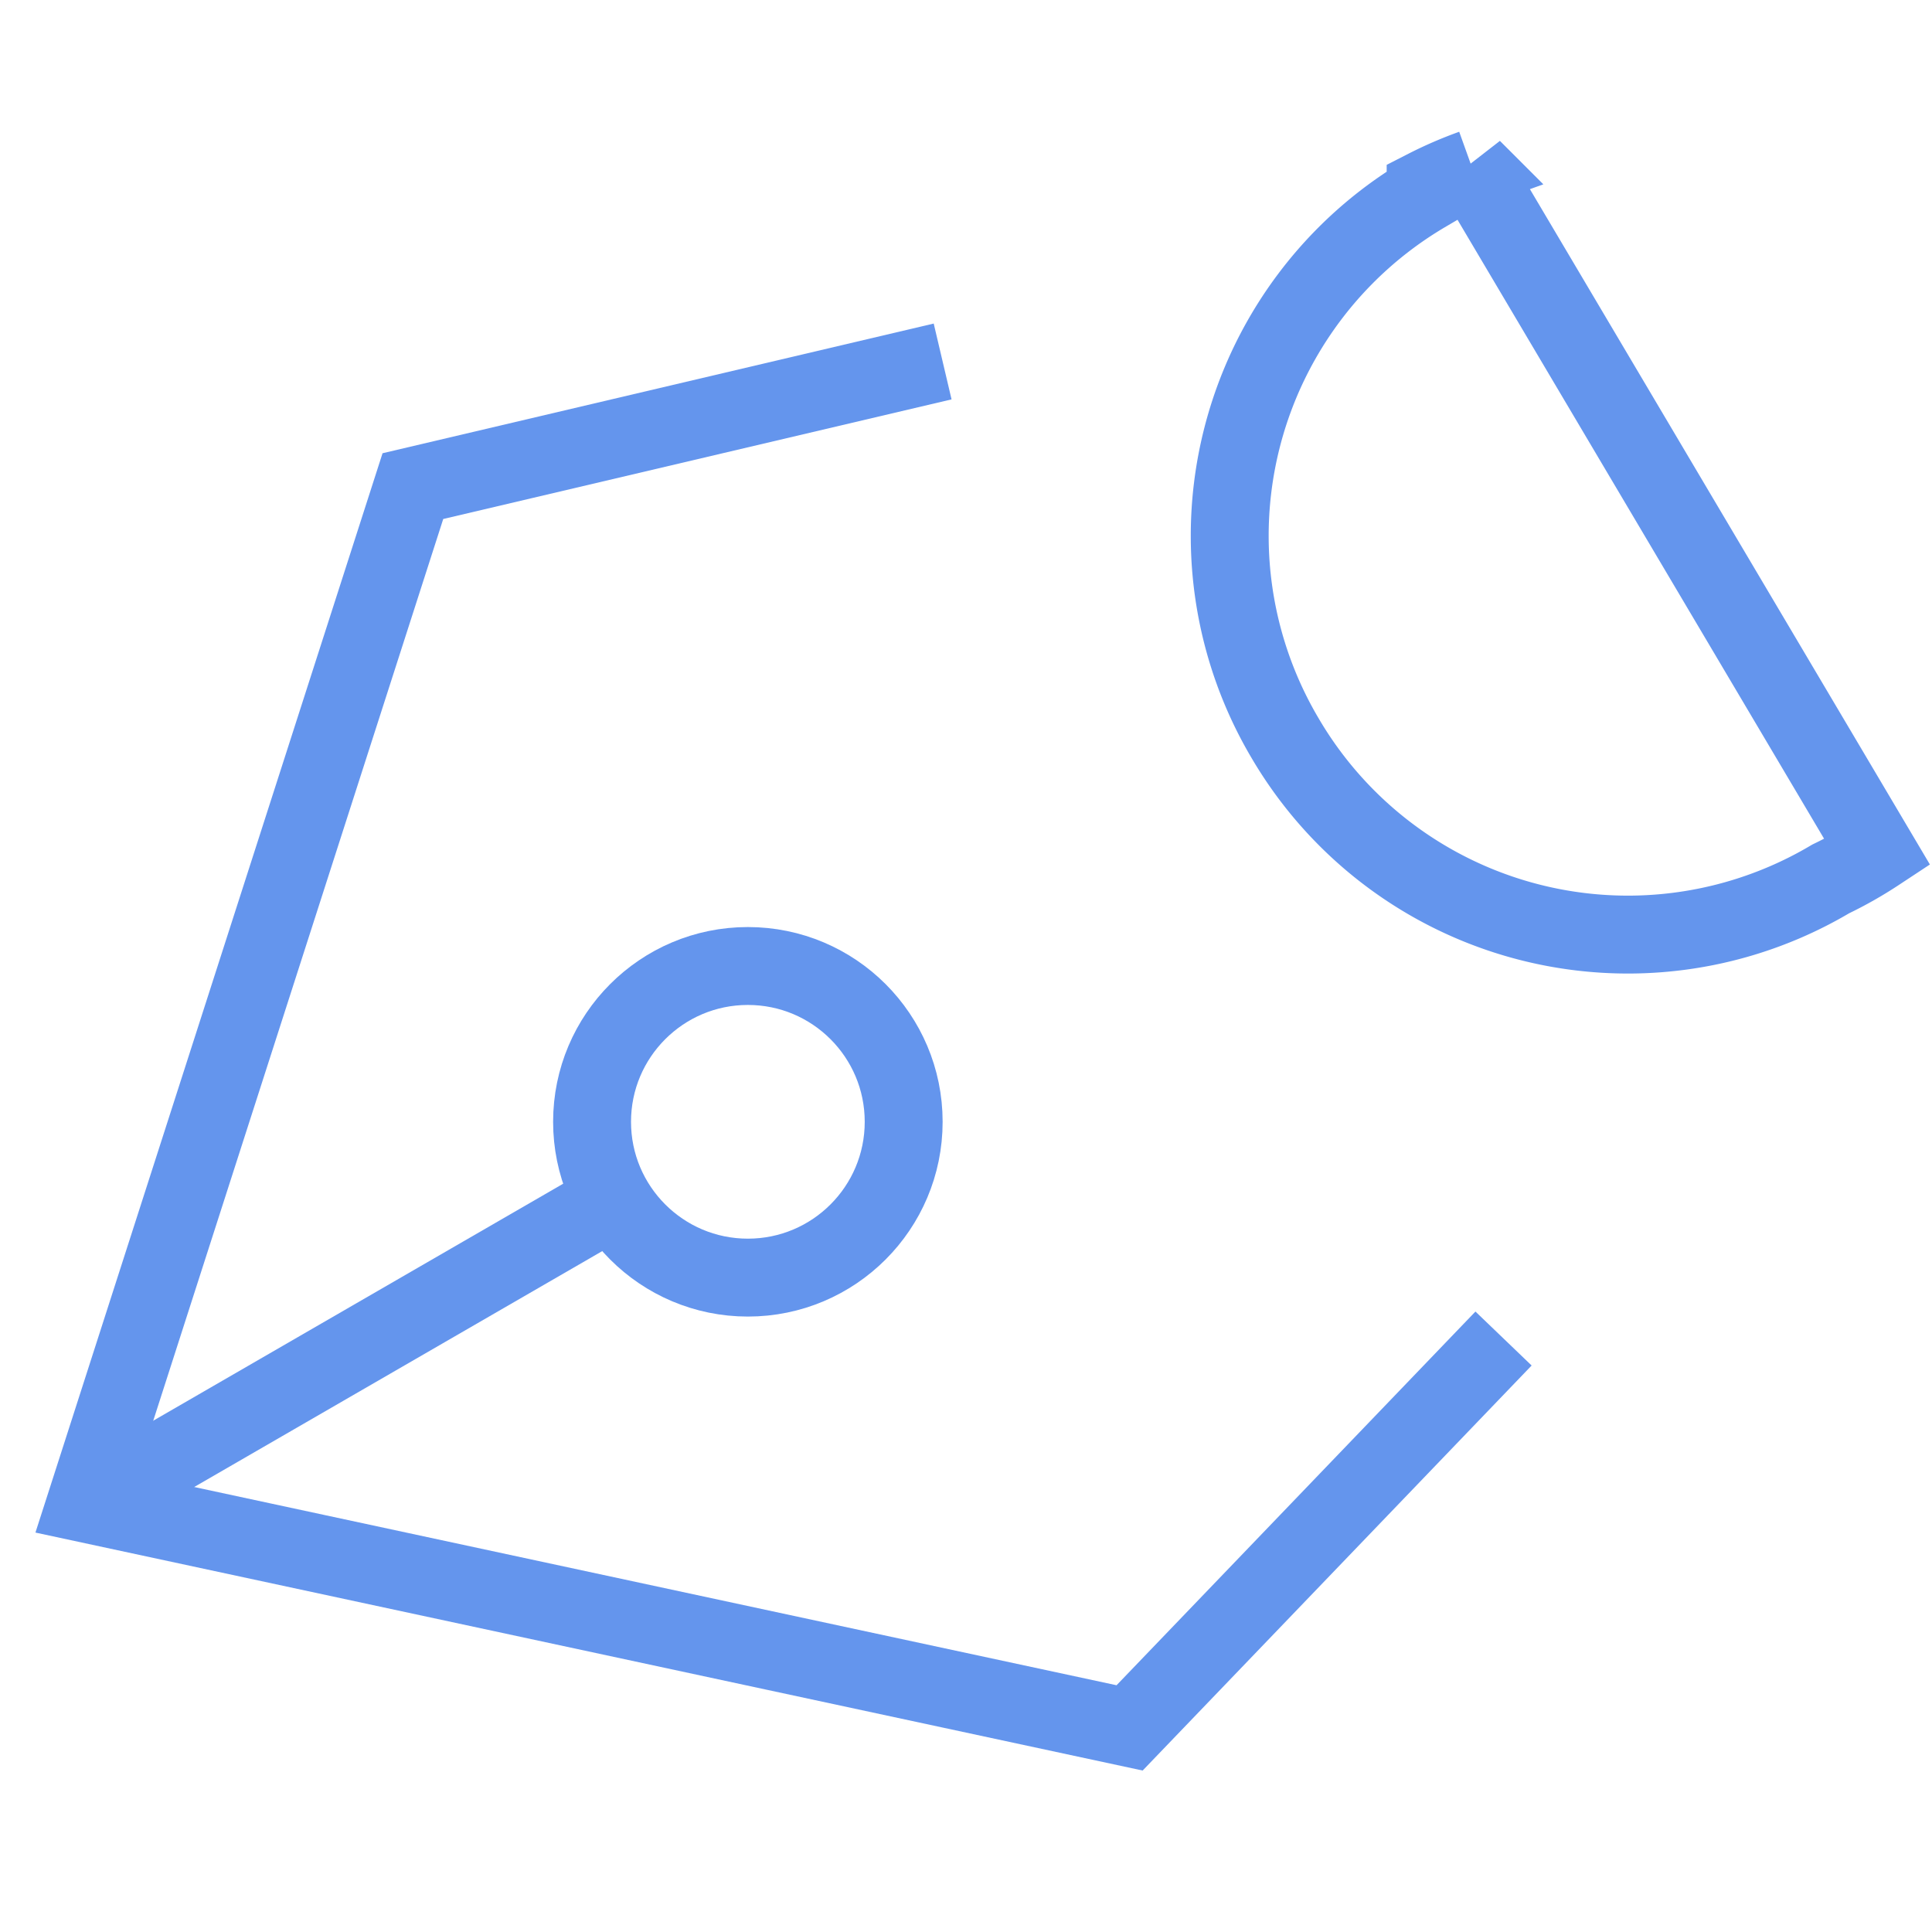 <?xml version="1.0" encoding="UTF-8"?><svg width="100%" height="100%" version="1.1" viewBox="0 0 124 124" xmlns:xlink="http://www.w3.org/1999/xlink" xmlns="http://www.w3.org/2000/svg">	<g id="pen" style="fill:cornflowerblue;stroke:cornflowerblue;stroke-width:5px">		<path d="m96.5 85.91l-24 24.99-67-14.4 21-65.3 34-8" fill="none"></path> 		<path d="m6.5 96l32-18.5" fill="none"></path> 		<circle cx="48" cy="72" fill="none" r="10"></circle> 		<path d="m91.5 12.41a25.5 25.5 0 0 0 -9 35 25.5 25.5 0 0 0 35 9 25.5 25.5 0 0 0 3 -1.7l-26-43.9a25.5 25.5 0 0 0 -3 1.3z" fill="none"></path> 	</g> </svg>
